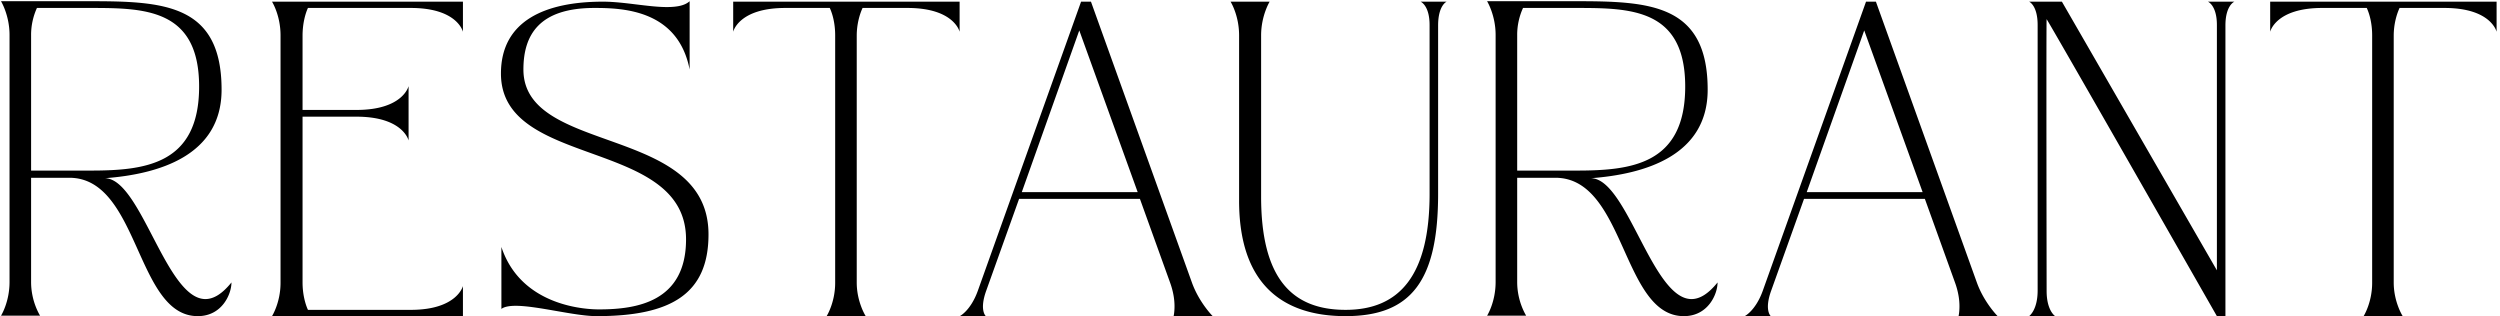 <svg width="601" height="76" viewBox="0 0 601 76" fill="none" xmlns="http://www.w3.org/2000/svg"><path d="M25.188 42.844c8.64 0 14.688 29.052 24.192 29.052 1.944 0 3.996-1.188 6.264-3.996 0 2.808-2.268 8.1-8.1 8.1-14.904 0-14.04-33.264-30.888-33.264h-9.18v25.056c0 2.376.54 4.428 1.08 5.832s1.08 2.268 1.08 2.268H.24s2.052-3.24 2.052-8.1v-59.4C2.292 3.64.24.292.24.292h21.276c17.82 0 31.752.648 31.752 21.276 0 15.876-15.12 20.304-28.08 21.276zM7.476 8.392v32.616h14.04c13.176 0 26.352-1.296 26.352-20.196 0-18.792-13.176-18.9-26.352-18.9H8.88a15.62 15.62 0 00-1.404 6.48zm90.746 25.38s-1.296-5.724-12.528-5.724h-12.96V67.9c0 2.808.648 5.184 1.296 6.588h24.732c11.124 0 12.528-5.724 12.528-5.724V76h-45.9s2.052-3.24 2.052-7.992V8.5c0-4.86-2.052-8.1-2.052-8.1h45.9v7.236s-1.296-5.724-12.528-5.724H74.03c-.648 1.404-1.296 3.78-1.296 6.696v17.82h12.96c11.232 0 12.528-5.724 12.528-5.724v13.068zm66.702 23.76c0-24.516-44.496-16.848-44.496-39.852C120.428 4.828 131.336.4 144.944.4c4.968 0 10.908 1.296 15.336 1.296 2.376 0 4.32-.324 5.508-1.404v16.416C162.98 2.344 149.696 1.912 142.892 1.912c-13.176 0-17.064 6.372-17.064 14.796 0 20.628 44.496 13.176 44.496 39.636 0 14.364-9.072 19.656-26.892 19.656-5.184 0-14.256-2.484-19.44-2.484-1.512 0-2.808.216-3.456.756V59.368c4.86 14.688 21.168 15.012 23.436 15.012 8.964 0 20.952-1.728 20.952-16.848zm34.555-55.62h-10.692c-11.232 0-12.528 5.724-12.528 5.724V.4h54.432v7.236s-1.296-5.724-12.528-5.724h-10.8c-.648 1.404-1.404 3.78-1.404 6.696V67.9c0 4.752 2.16 8.1 2.16 8.1h-9.396s2.052-3.24 2.052-7.992V8.5c0-2.916-.648-5.184-1.296-6.588zM236.995 76h-6.264s2.592-1.296 4.32-6.048L259.891.4h2.376l24.3 67.608c1.728 4.752 4.968 7.992 4.968 7.992h-9.396s.216-.864.216-2.376c0-1.404-.216-3.348-1.08-5.724l-7.236-20.088h-29.052l-7.884 22.032c-1.728 4.752-.108 6.156-.108 6.156zm8.64-29.808h27.864l-14.04-38.88-13.824 38.88zm52.244 2.052V8.5c0-4.86-2.052-8.1-2.052-8.1h9.396s-2.052 3.348-2.052 8.1v38.772c0 19.44 7.236 27.216 20.304 27.216 13.068 0 20.196-8.424 20.196-27.864V6.016c0-4.752-2.16-5.616-2.16-5.616h6.264s-2.052.864-2.052 5.724v40.5c0 20.736-6.372 29.376-22.248 29.376-15.552 0-25.596-8.1-25.596-27.756zm84.565-5.4c8.64 0 14.688 29.052 24.192 29.052 1.944 0 3.996-1.188 6.264-3.996 0 2.808-2.268 8.1-8.1 8.1-14.904 0-14.04-33.264-30.888-33.264h-9.18v25.056c0 2.376.54 4.428 1.08 5.832s1.08 2.268 1.08 2.268h-9.396s2.052-3.24 2.052-8.1v-59.4c0-4.752-2.052-8.1-2.052-8.1h21.276c17.82 0 31.752.648 31.752 21.276 0 15.876-15.12 20.304-28.08 21.276zM364.732 8.392v32.616h14.04c13.176 0 26.352-1.296 26.352-20.196 0-18.792-13.176-18.9-26.352-18.9h-12.636a15.62 15.62 0 00-1.404 6.48zM425.696 76h-6.264s2.592-1.296 4.32-6.048L448.592.4h2.376l24.3 67.608c1.728 4.752 4.968 7.992 4.968 7.992h-9.396s.216-.864.216-2.376c0-1.404-.216-3.348-1.08-5.724l-7.236-20.088h-29.052l-7.884 22.032c-1.728 4.752-.108 6.156-.108 6.156zm8.64-29.808H462.2l-14.04-38.88-13.824 38.88zM495.681.4l37.26 64.584V6.016c0-4.752-2.16-5.616-2.16-5.616h6.372s-2.16.864-2.16 5.724V76h-2.052S492.873 5.8 492.009 4.612c-.108.432 0 65.34 0 65.34 0 4.752 2.052 6.048 2.052 6.048h-6.264s2.052-1.404 2.052-6.156V6.016c0-4.752-2.052-5.616-2.052-5.616h7.884zm73.289 1.512h-10.692c-11.232 0-12.528 5.724-12.528 5.724V.4h54.432v7.236s-1.296-5.724-12.528-5.724h-10.8c-.648 1.404-1.404 3.78-1.404 6.696V67.9c0 4.752 2.16 8.1 2.16 8.1h-9.396s2.052-3.24 2.052-7.992V8.5c0-2.916-.648-5.184-1.296-6.588z" fill="#000"/></svg>